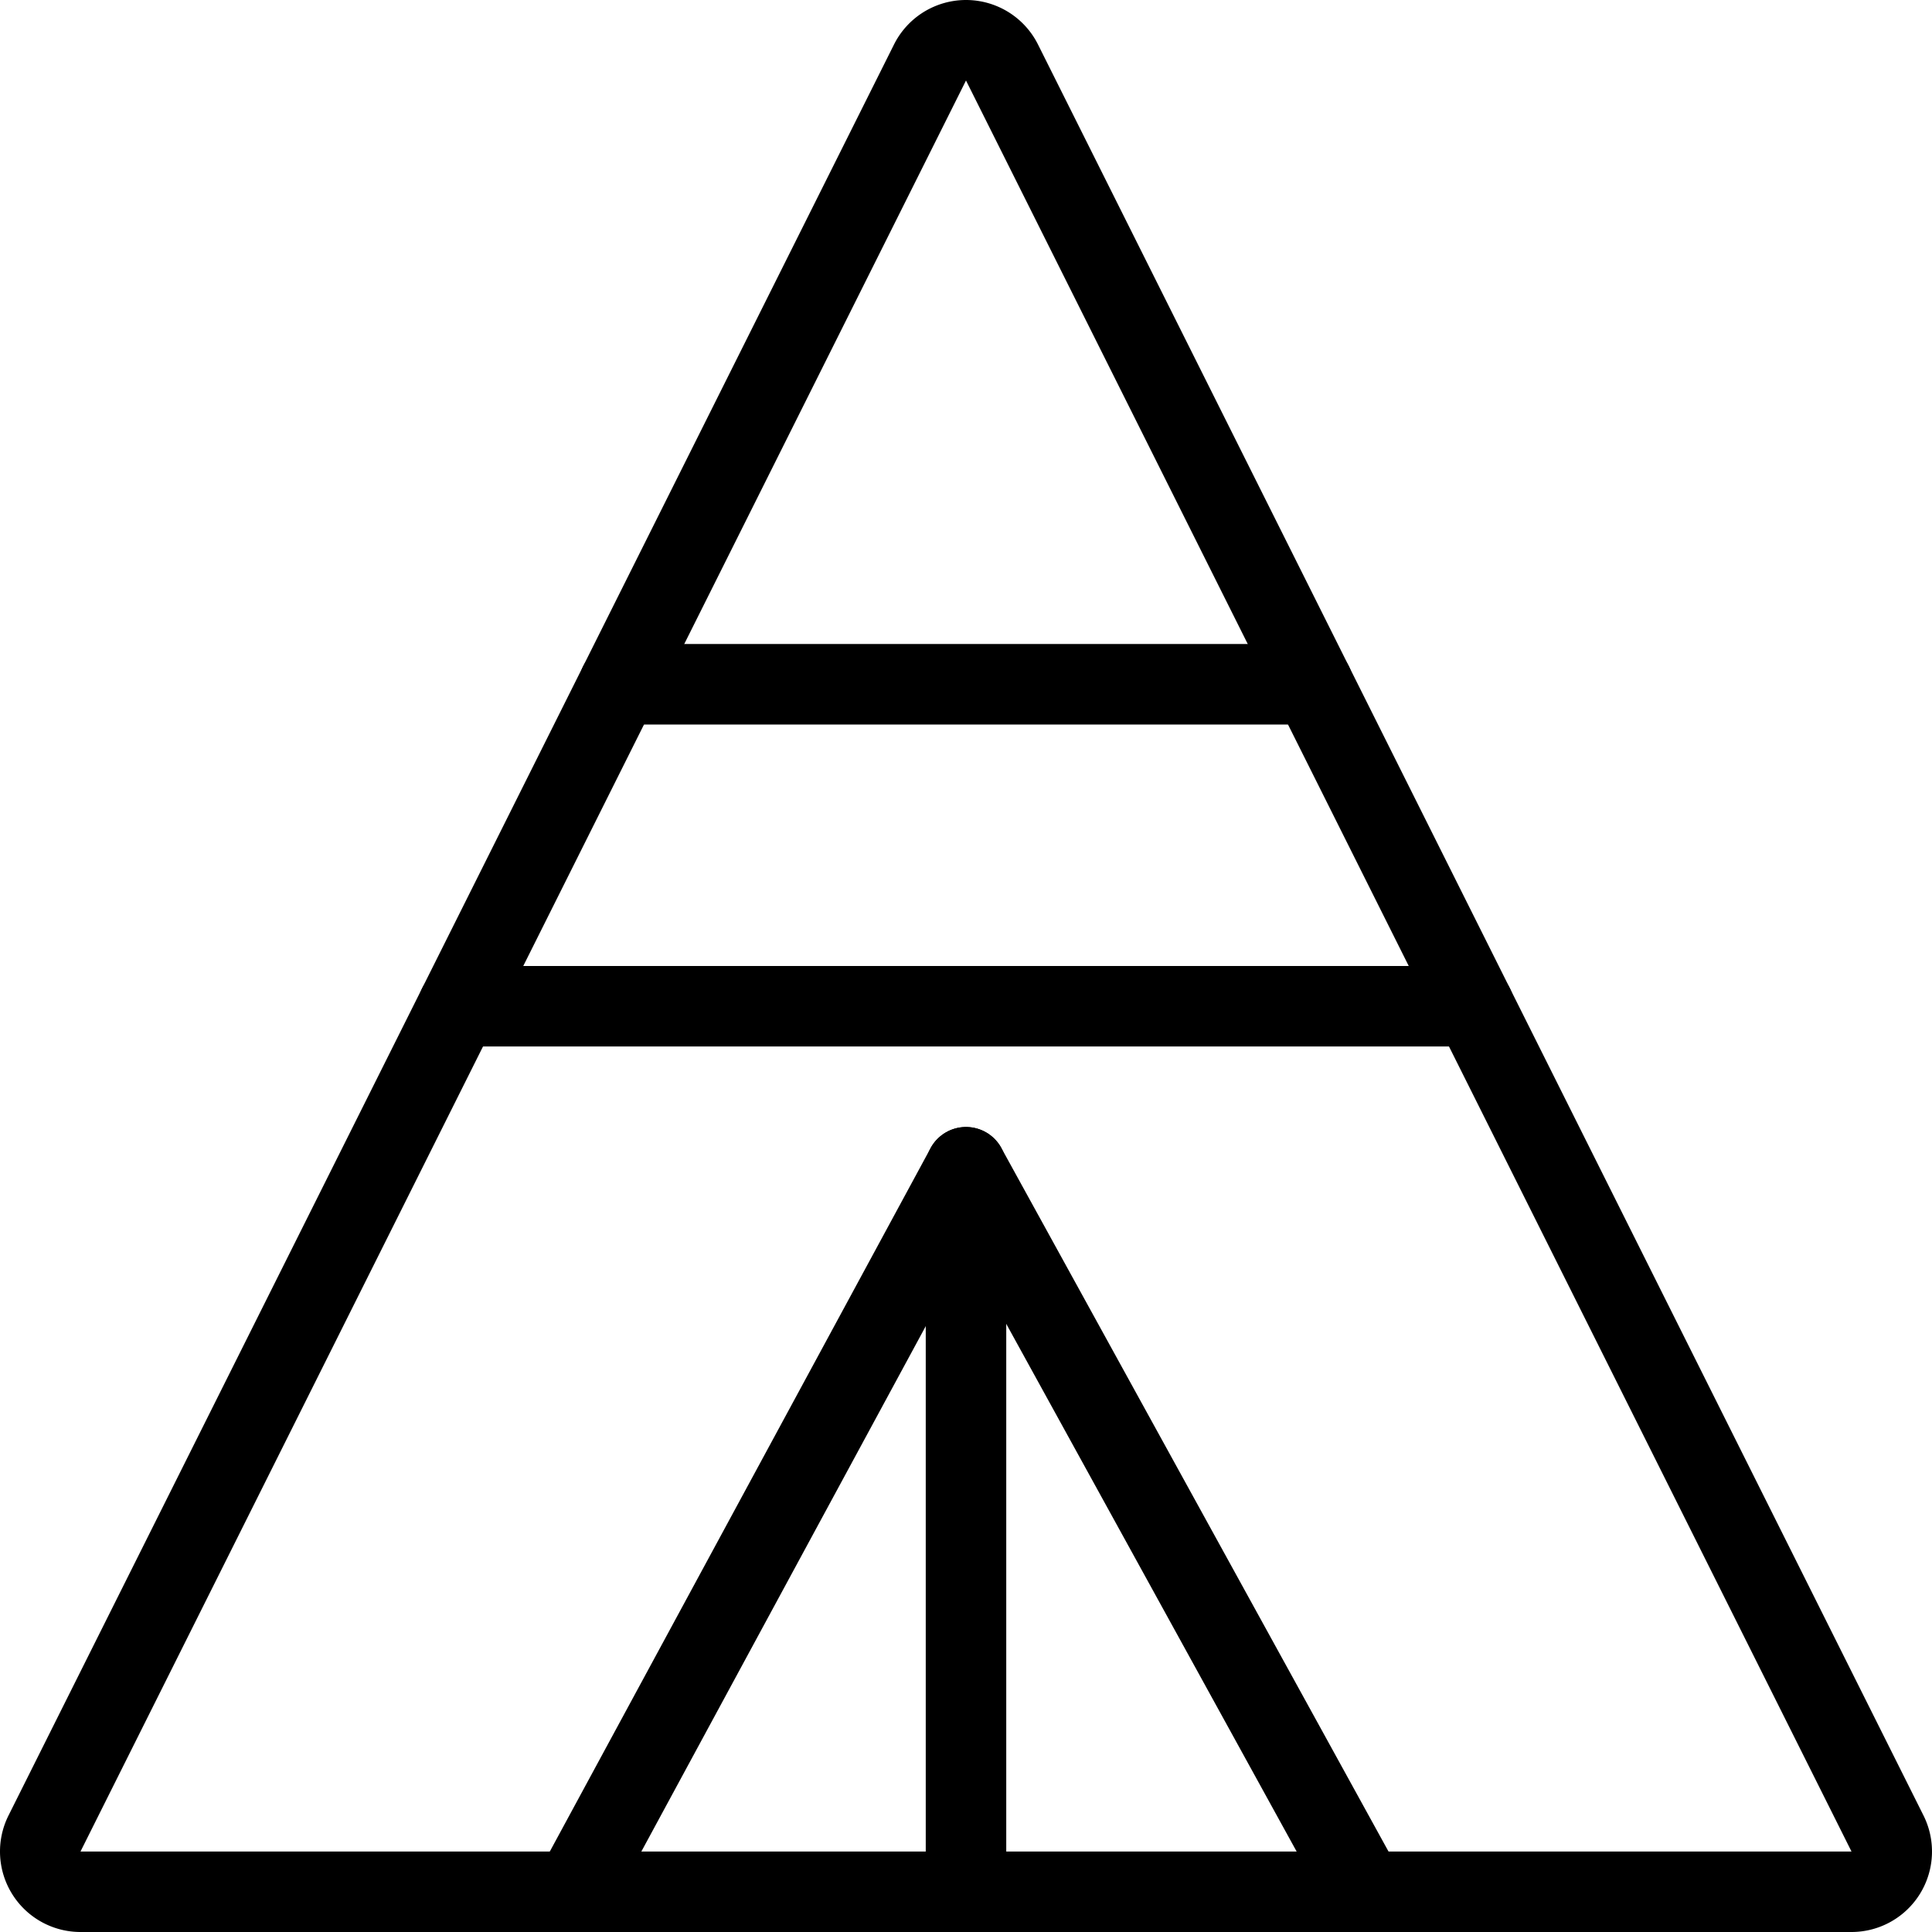 <svg viewBox="0 0 24 24" xmlns="http://www.w3.org/2000/svg"><g transform="matrix(1,0,0,1,0,0)"><path d="M.553,22.776A.5.5,0,0,0,1,23.5H23a.5.5,0,0,0,.447-.724l-11-22a.5.5,0,0,0-.894,0Z" fill="none" stroke="#000000" stroke-linecap="round" stroke-linejoin="round"></path><path d="M12 23.5L12 14.5" fill="none" stroke="#000000" stroke-linecap="round" stroke-linejoin="round"></path><path d="M7.128 23.5L12 14.5 16.953 23.5" fill="none" stroke="#000000" stroke-linecap="round" stroke-linejoin="round"></path><path d="M5.691 12.5L18.309 12.5" fill="none" stroke="#000000" stroke-linecap="round" stroke-linejoin="round"></path><path d="M7.691 8.5L16.309 8.5" fill="none" stroke="#000000" stroke-linecap="round" stroke-linejoin="round"></path></g></svg>